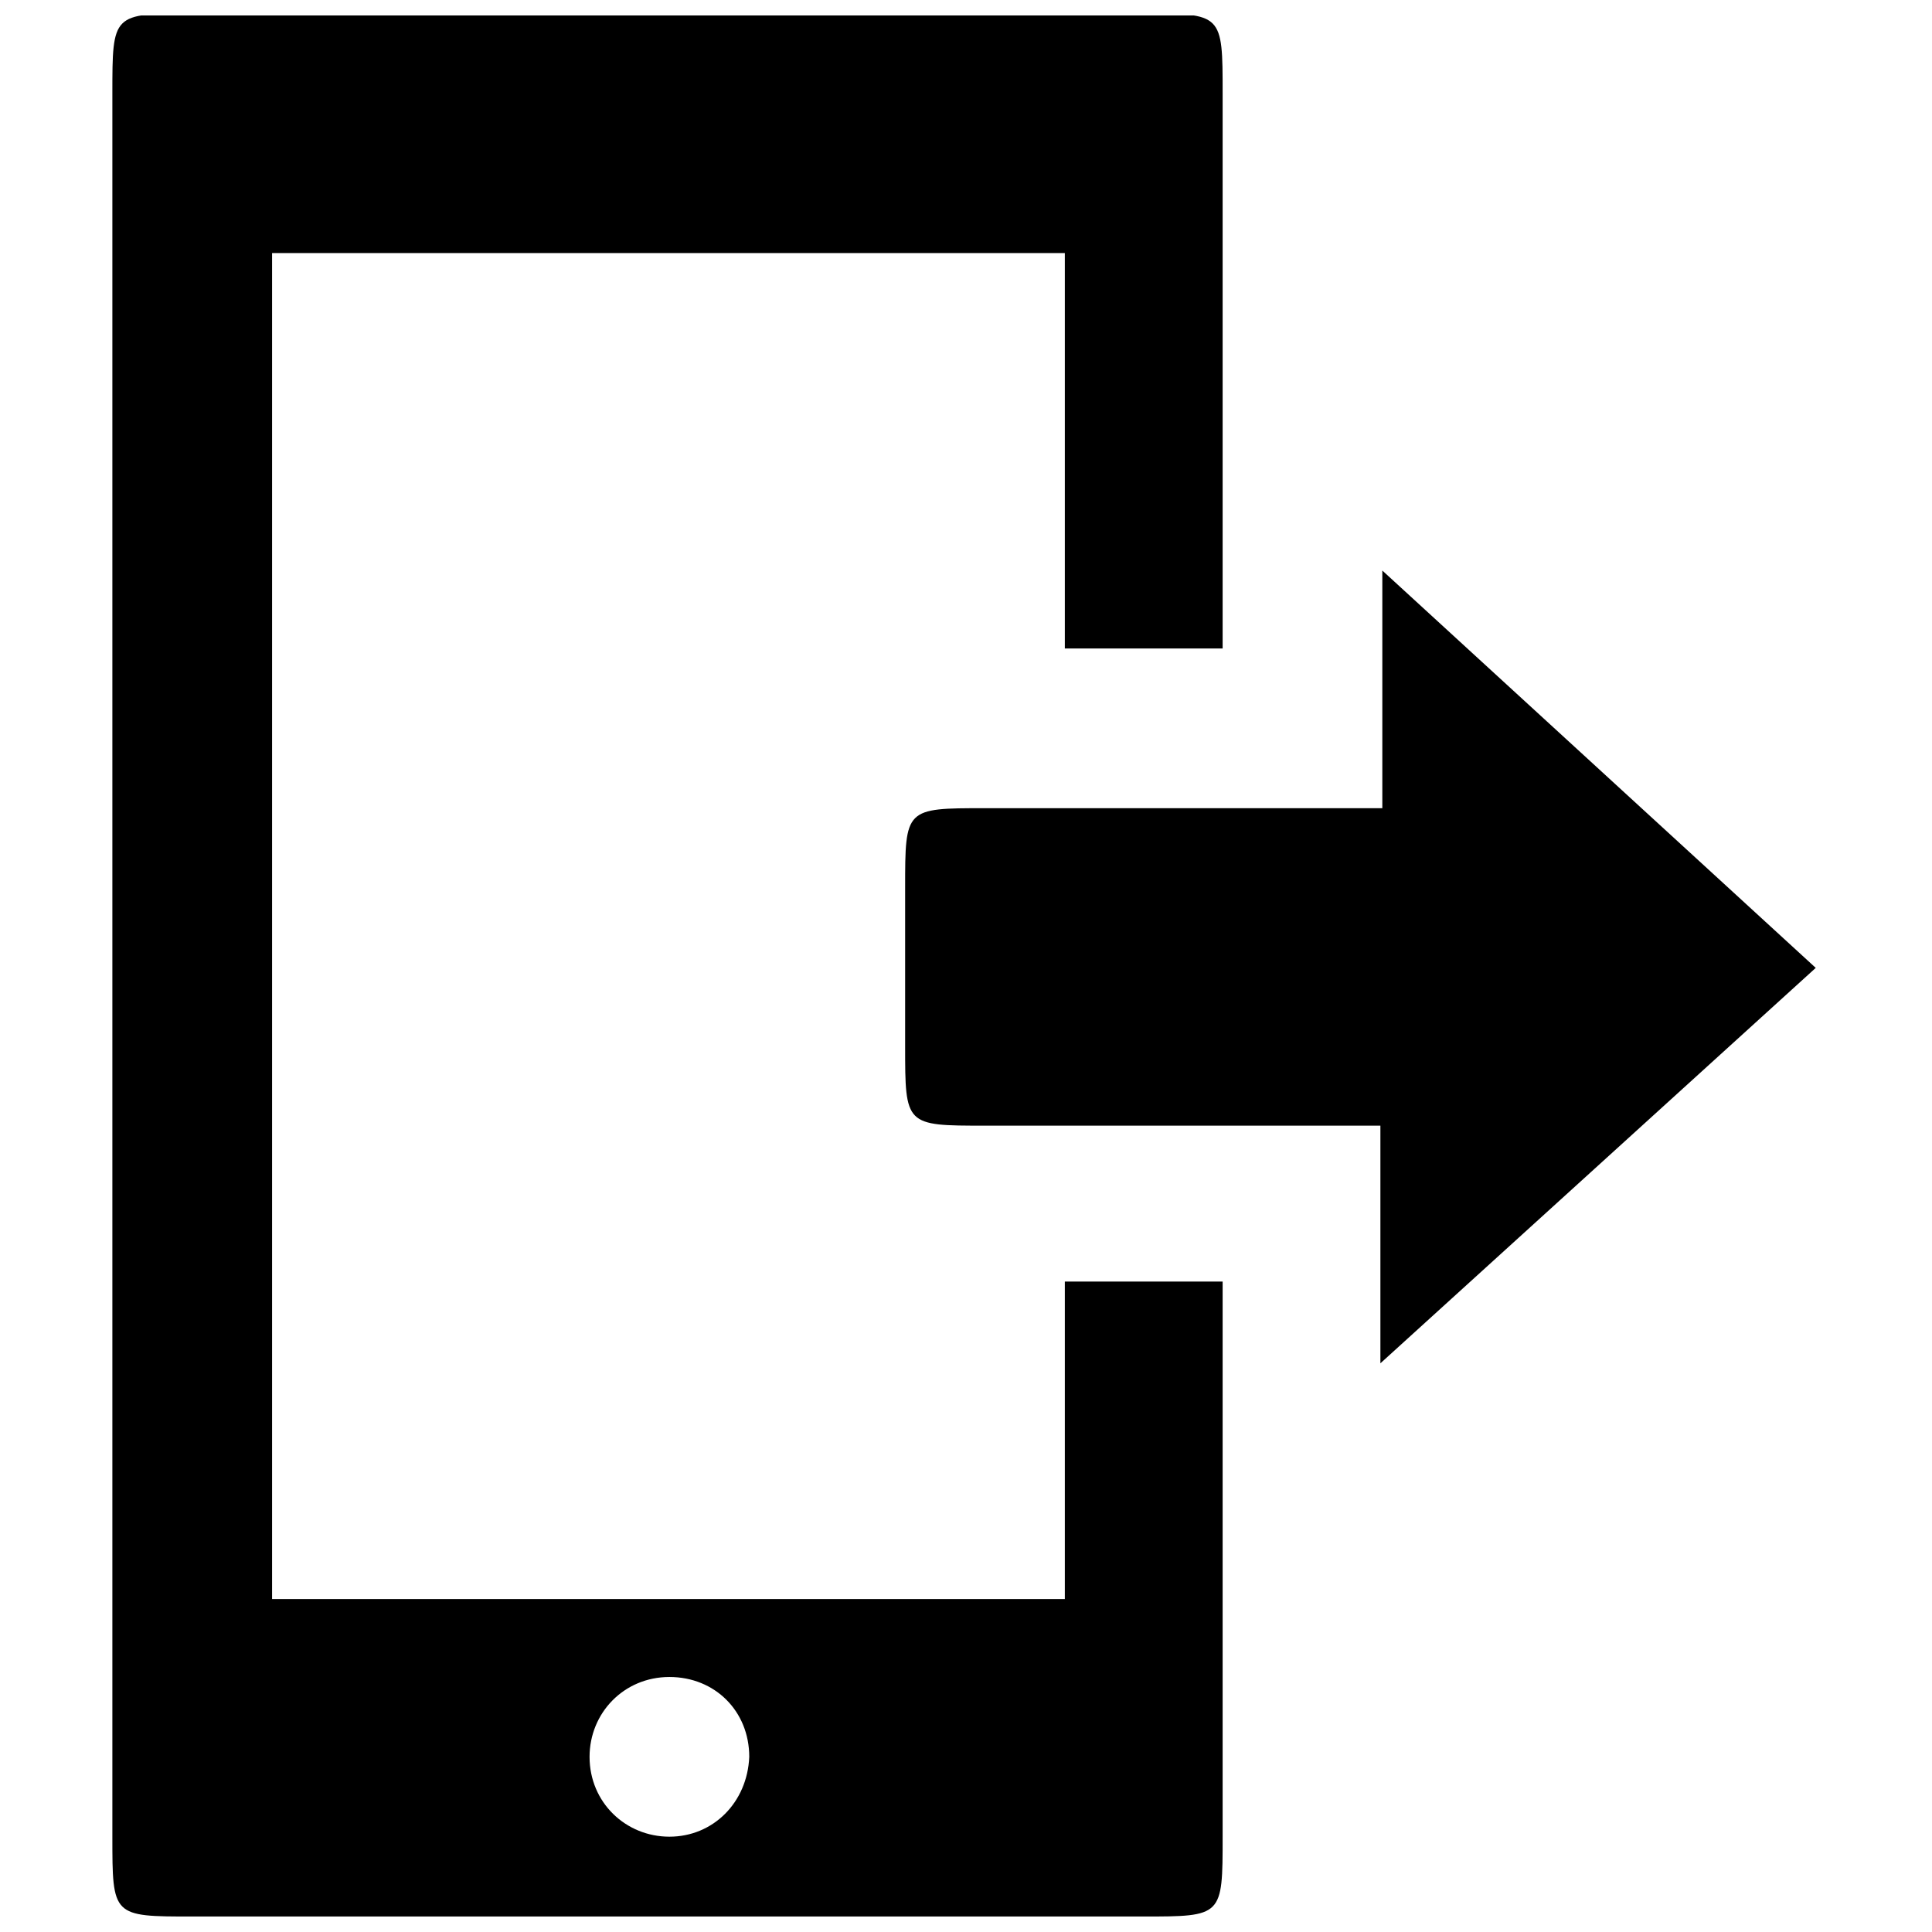 <?xml version="1.0" encoding="UTF-8"?>
<!-- The Best Svg Icon site in the world: iconSvg.co, Visit us! https://iconsvg.co -->
<svg width="800px" height="800px" version="1.1" viewBox="144 144 512 512" xmlns="http://www.w3.org/2000/svg">
 <defs>
  <clipPath id="a">
   <path d="m173 148.09h453v503.81h-453z"/>
  </clipPath>
 </defs>
 <g clip-path="url(#a)">
  <path d="m321.4 630.74c-11.586 0-21.16-9.07-21.16-21.16 0-11.586 9.07-21.16 21.16-21.16s21.16 9.07 21.16 21.16c-0.504 12.094-9.57 21.16-21.16 21.16zm188.93-335.54v62.977h-105.3c-21.16 0-21.16 0-21.16 21.16v41.816c0 21.16 0 21.16 21.16 21.16h104.79v62.977l115.37-104.79zm-42.32 20.656v-147.11c0-21.16 0-21.16-21.16-21.16h-251.91c-21.16 0-21.16 0-21.16 21.16v461.99c0 21.16 0 21.16 21.16 21.16h251.91c21.16 0 21.16 0 21.16-21.16v-147.11h-41.816v84.137h-210.09v-356.7h210.09v104.79z"/>
 </g>
</svg>